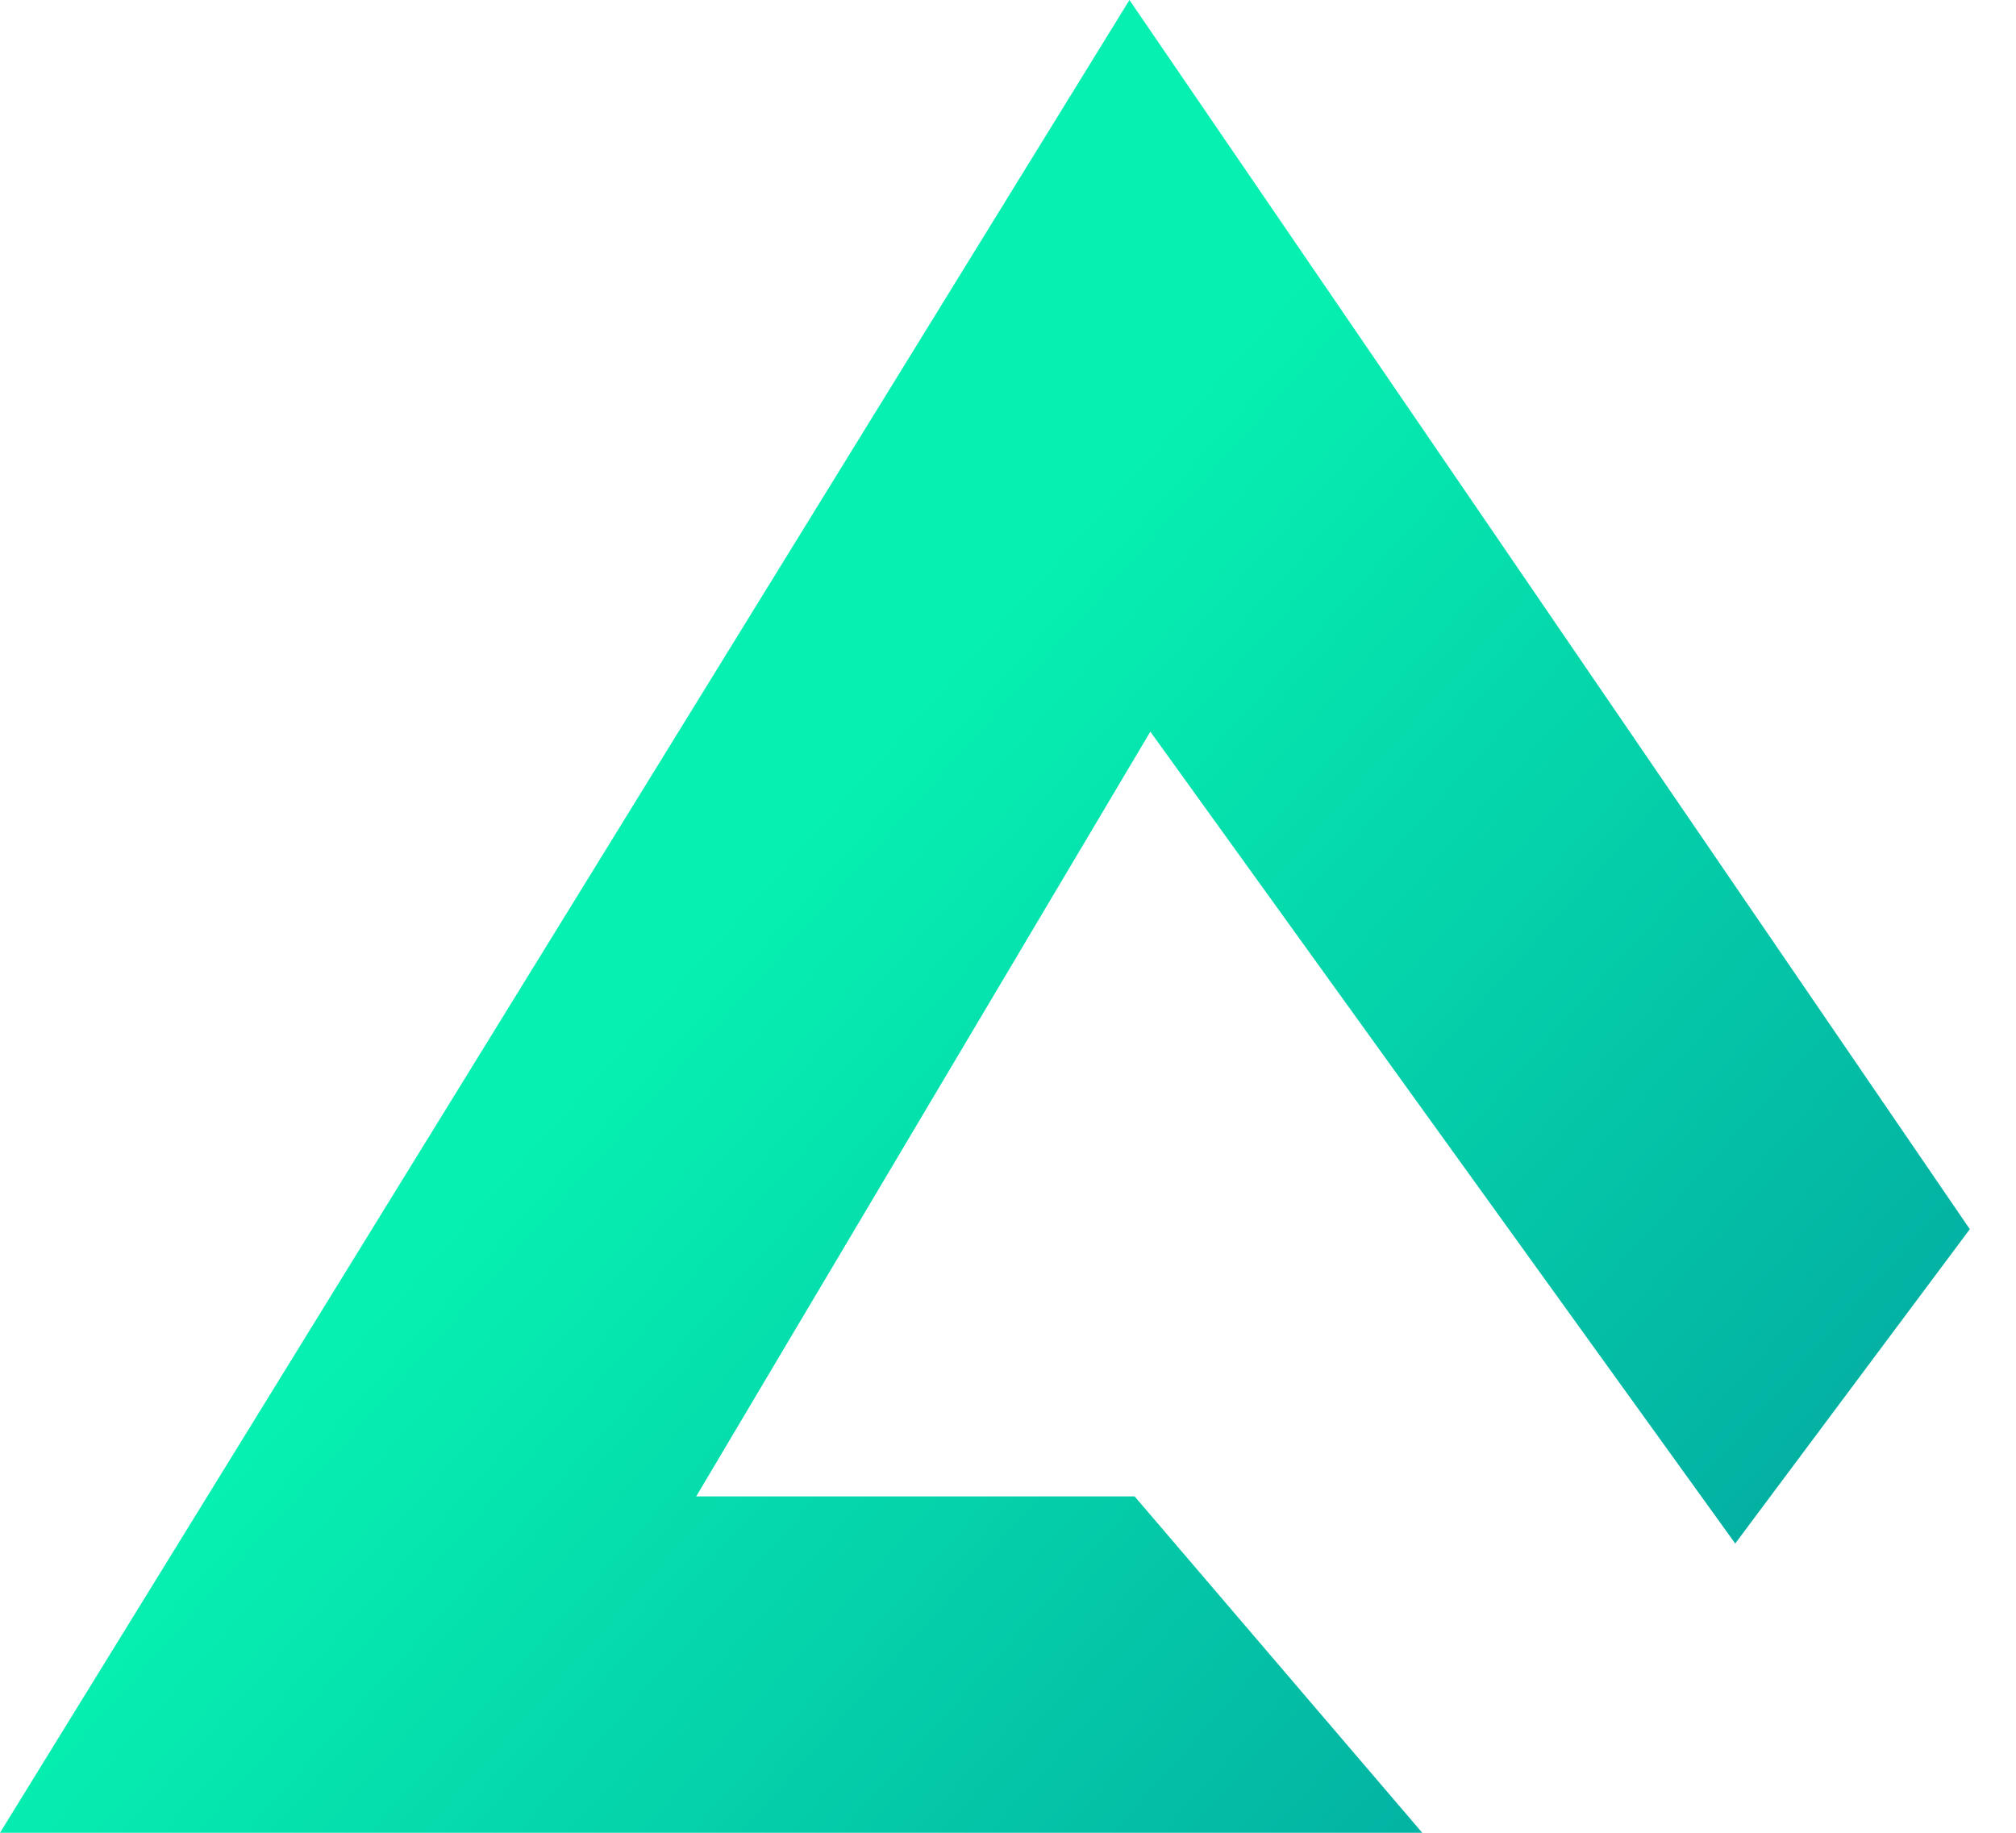 <?xml version="1.0" encoding="utf-8"?>
<svg xmlns="http://www.w3.org/2000/svg" fill="none" height="100%" overflow="visible" preserveAspectRatio="none" style="display: block;" viewBox="0 0 33 30" width="100%">
<path d="M18.488 0L0 30H23.281L18.573 24.494H11.396L18.83 11.976L28.404 25.265L32.244 20.12L18.488 0Z" fill="url(#paint0_linear_0_420)" id="Vector"/>
<defs>
<linearGradient gradientUnits="userSpaceOnUse" id="paint0_linear_0_420" x1="14.269" x2="29.393" y1="11.916" y2="25.414">
<stop stop-color="#06F1B1"/>
<stop offset="1" stop-color="#03AEA2"/>
</linearGradient>
</defs>
</svg>